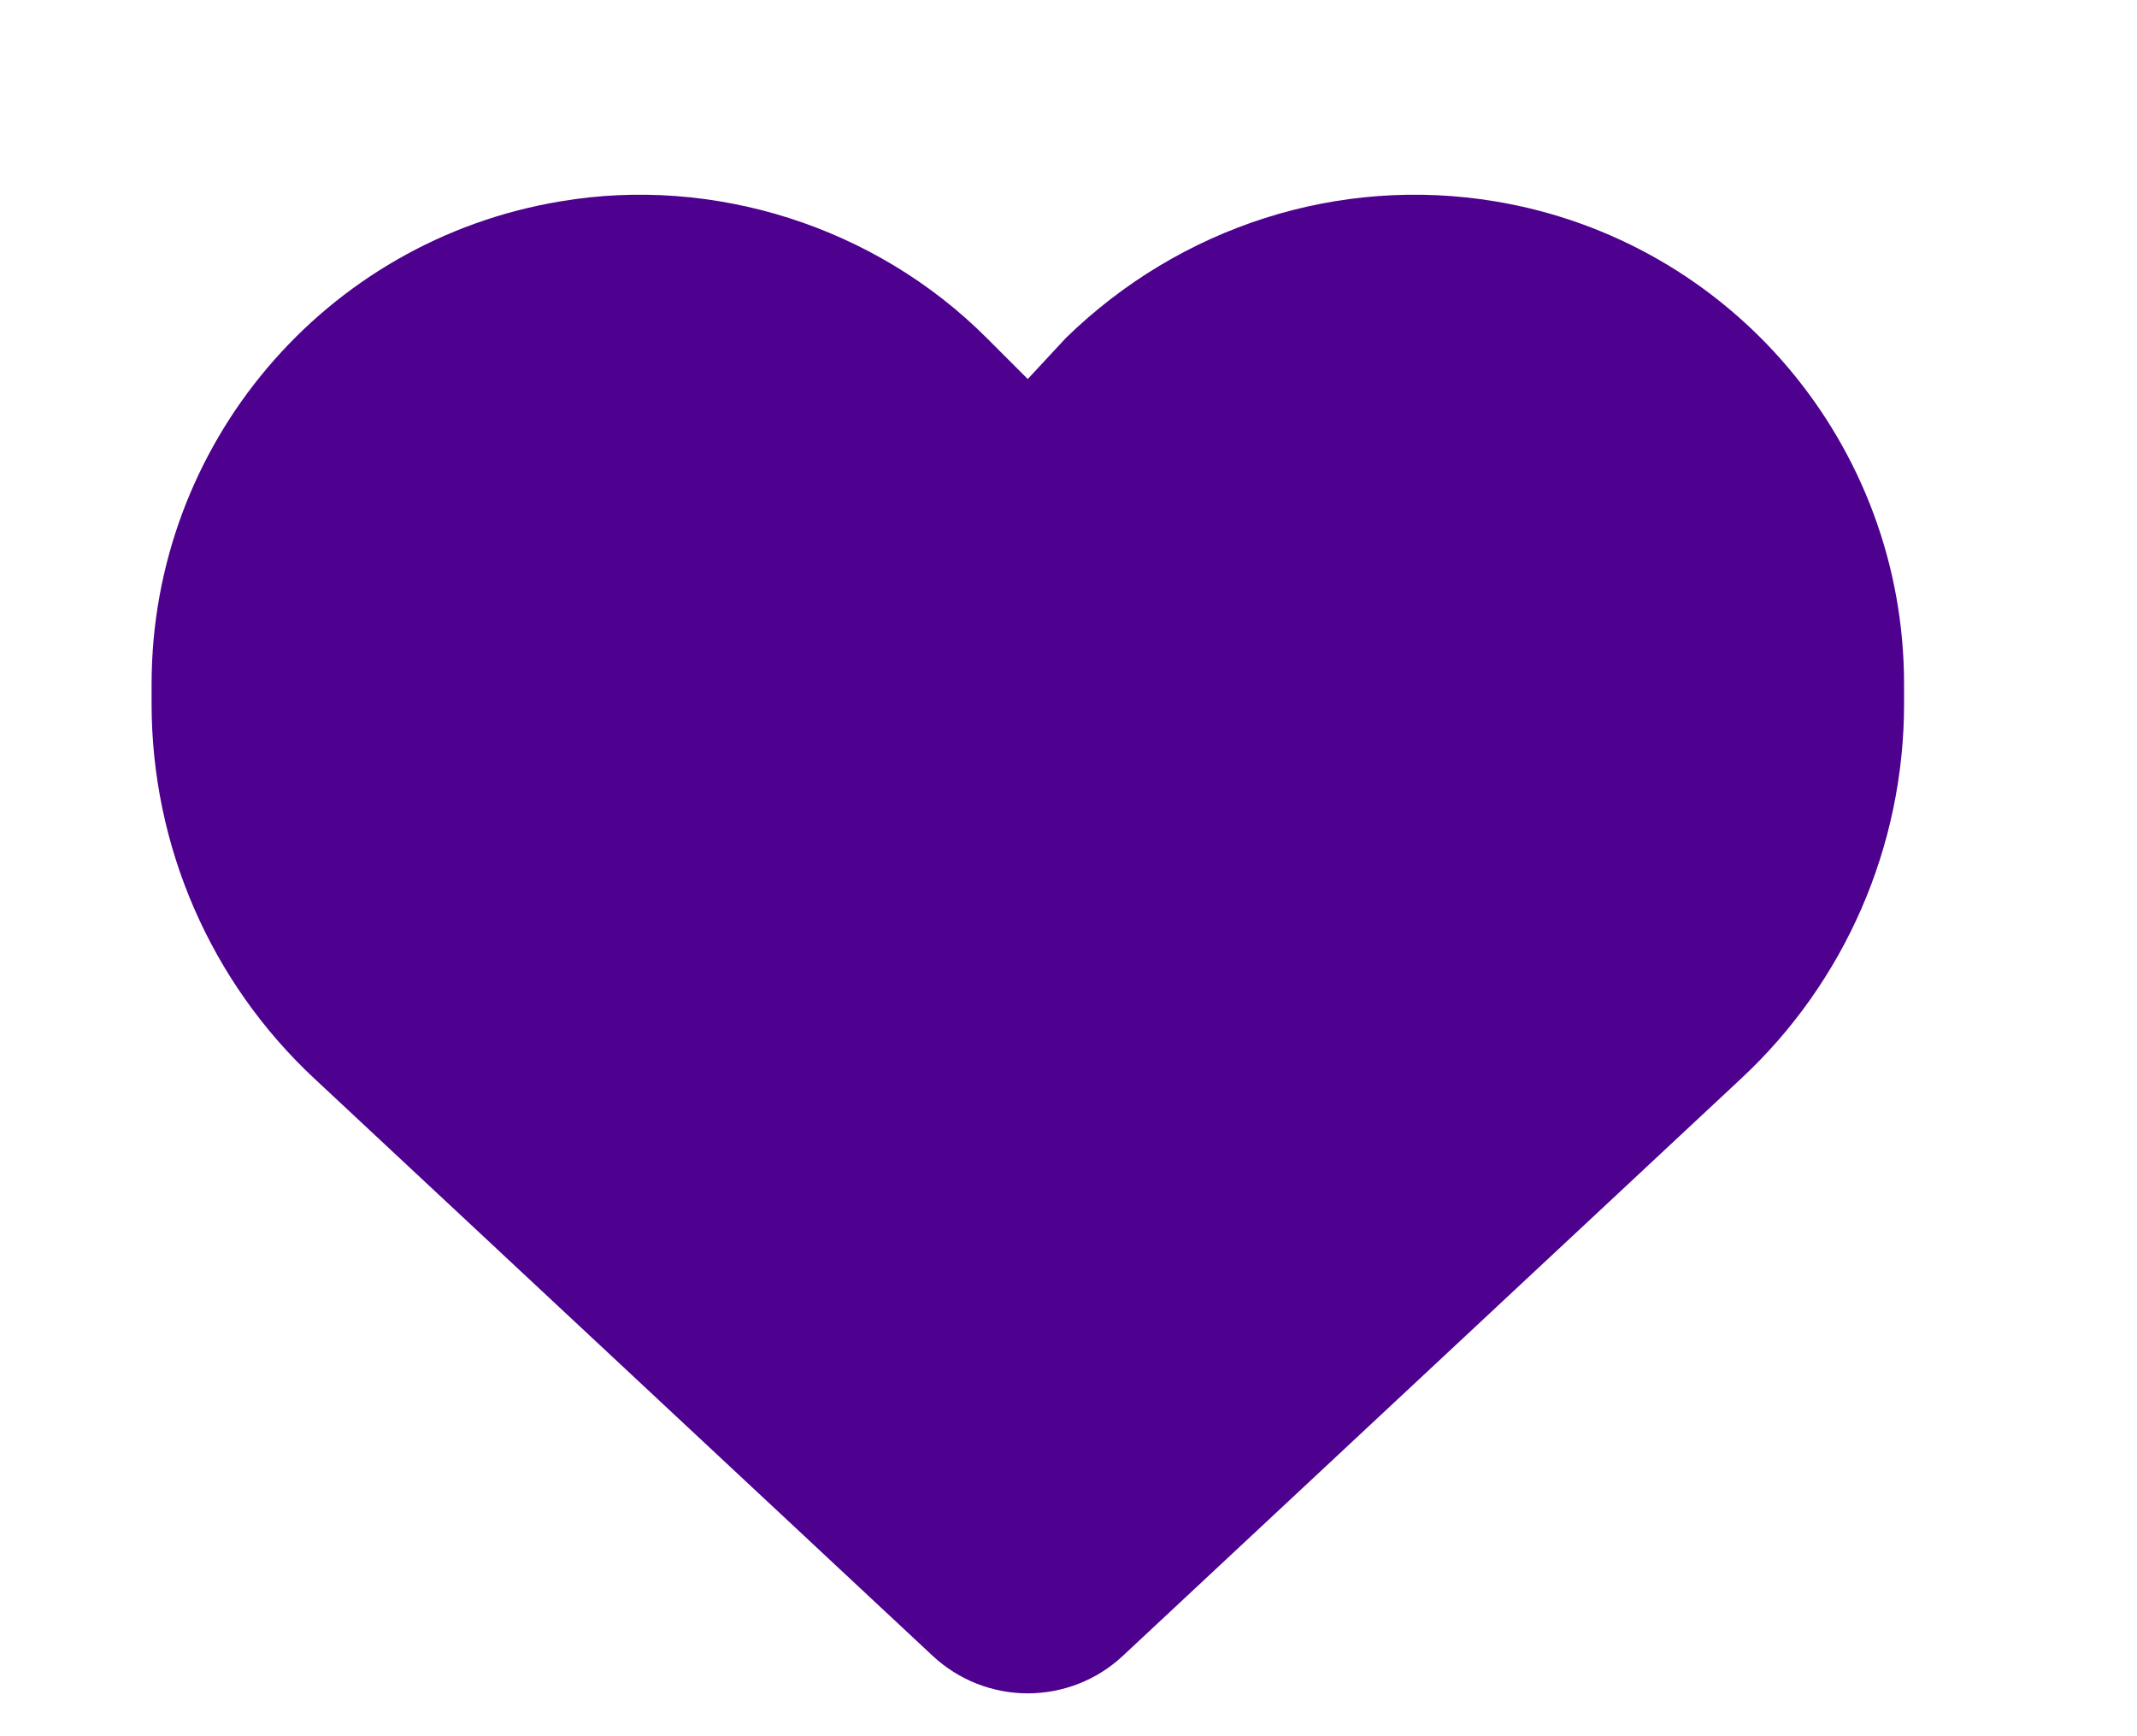 <svg width="16" height="13" viewBox="0 0 16 13" fill="none" xmlns="http://www.w3.org/2000/svg">
<g clip-path="url(#clip0_2342_12435)">
<path d="M1.135 5.27V5.122C1.135 3.33 2.429 1.802 4.195 1.508C5.34 1.313 6.552 1.694 7.388 2.531L7.695 2.838L7.98 2.531C8.838 1.694 10.027 1.313 11.196 1.508C12.962 1.802 14.256 3.33 14.256 5.122V5.27C14.256 6.334 13.815 7.351 13.036 8.076L8.405 12.4C8.213 12.579 7.959 12.679 7.695 12.679C7.431 12.679 7.178 12.579 6.985 12.4L2.354 8.076C1.576 7.351 1.135 6.334 1.135 5.27Z" fill="#4E008E"/>
</g>
<defs>
<clipPath>
<rect width="15" height="12" fill="white" transform="translate(0.195 0.92)"/>
</clipPath>
</defs>
</svg>
